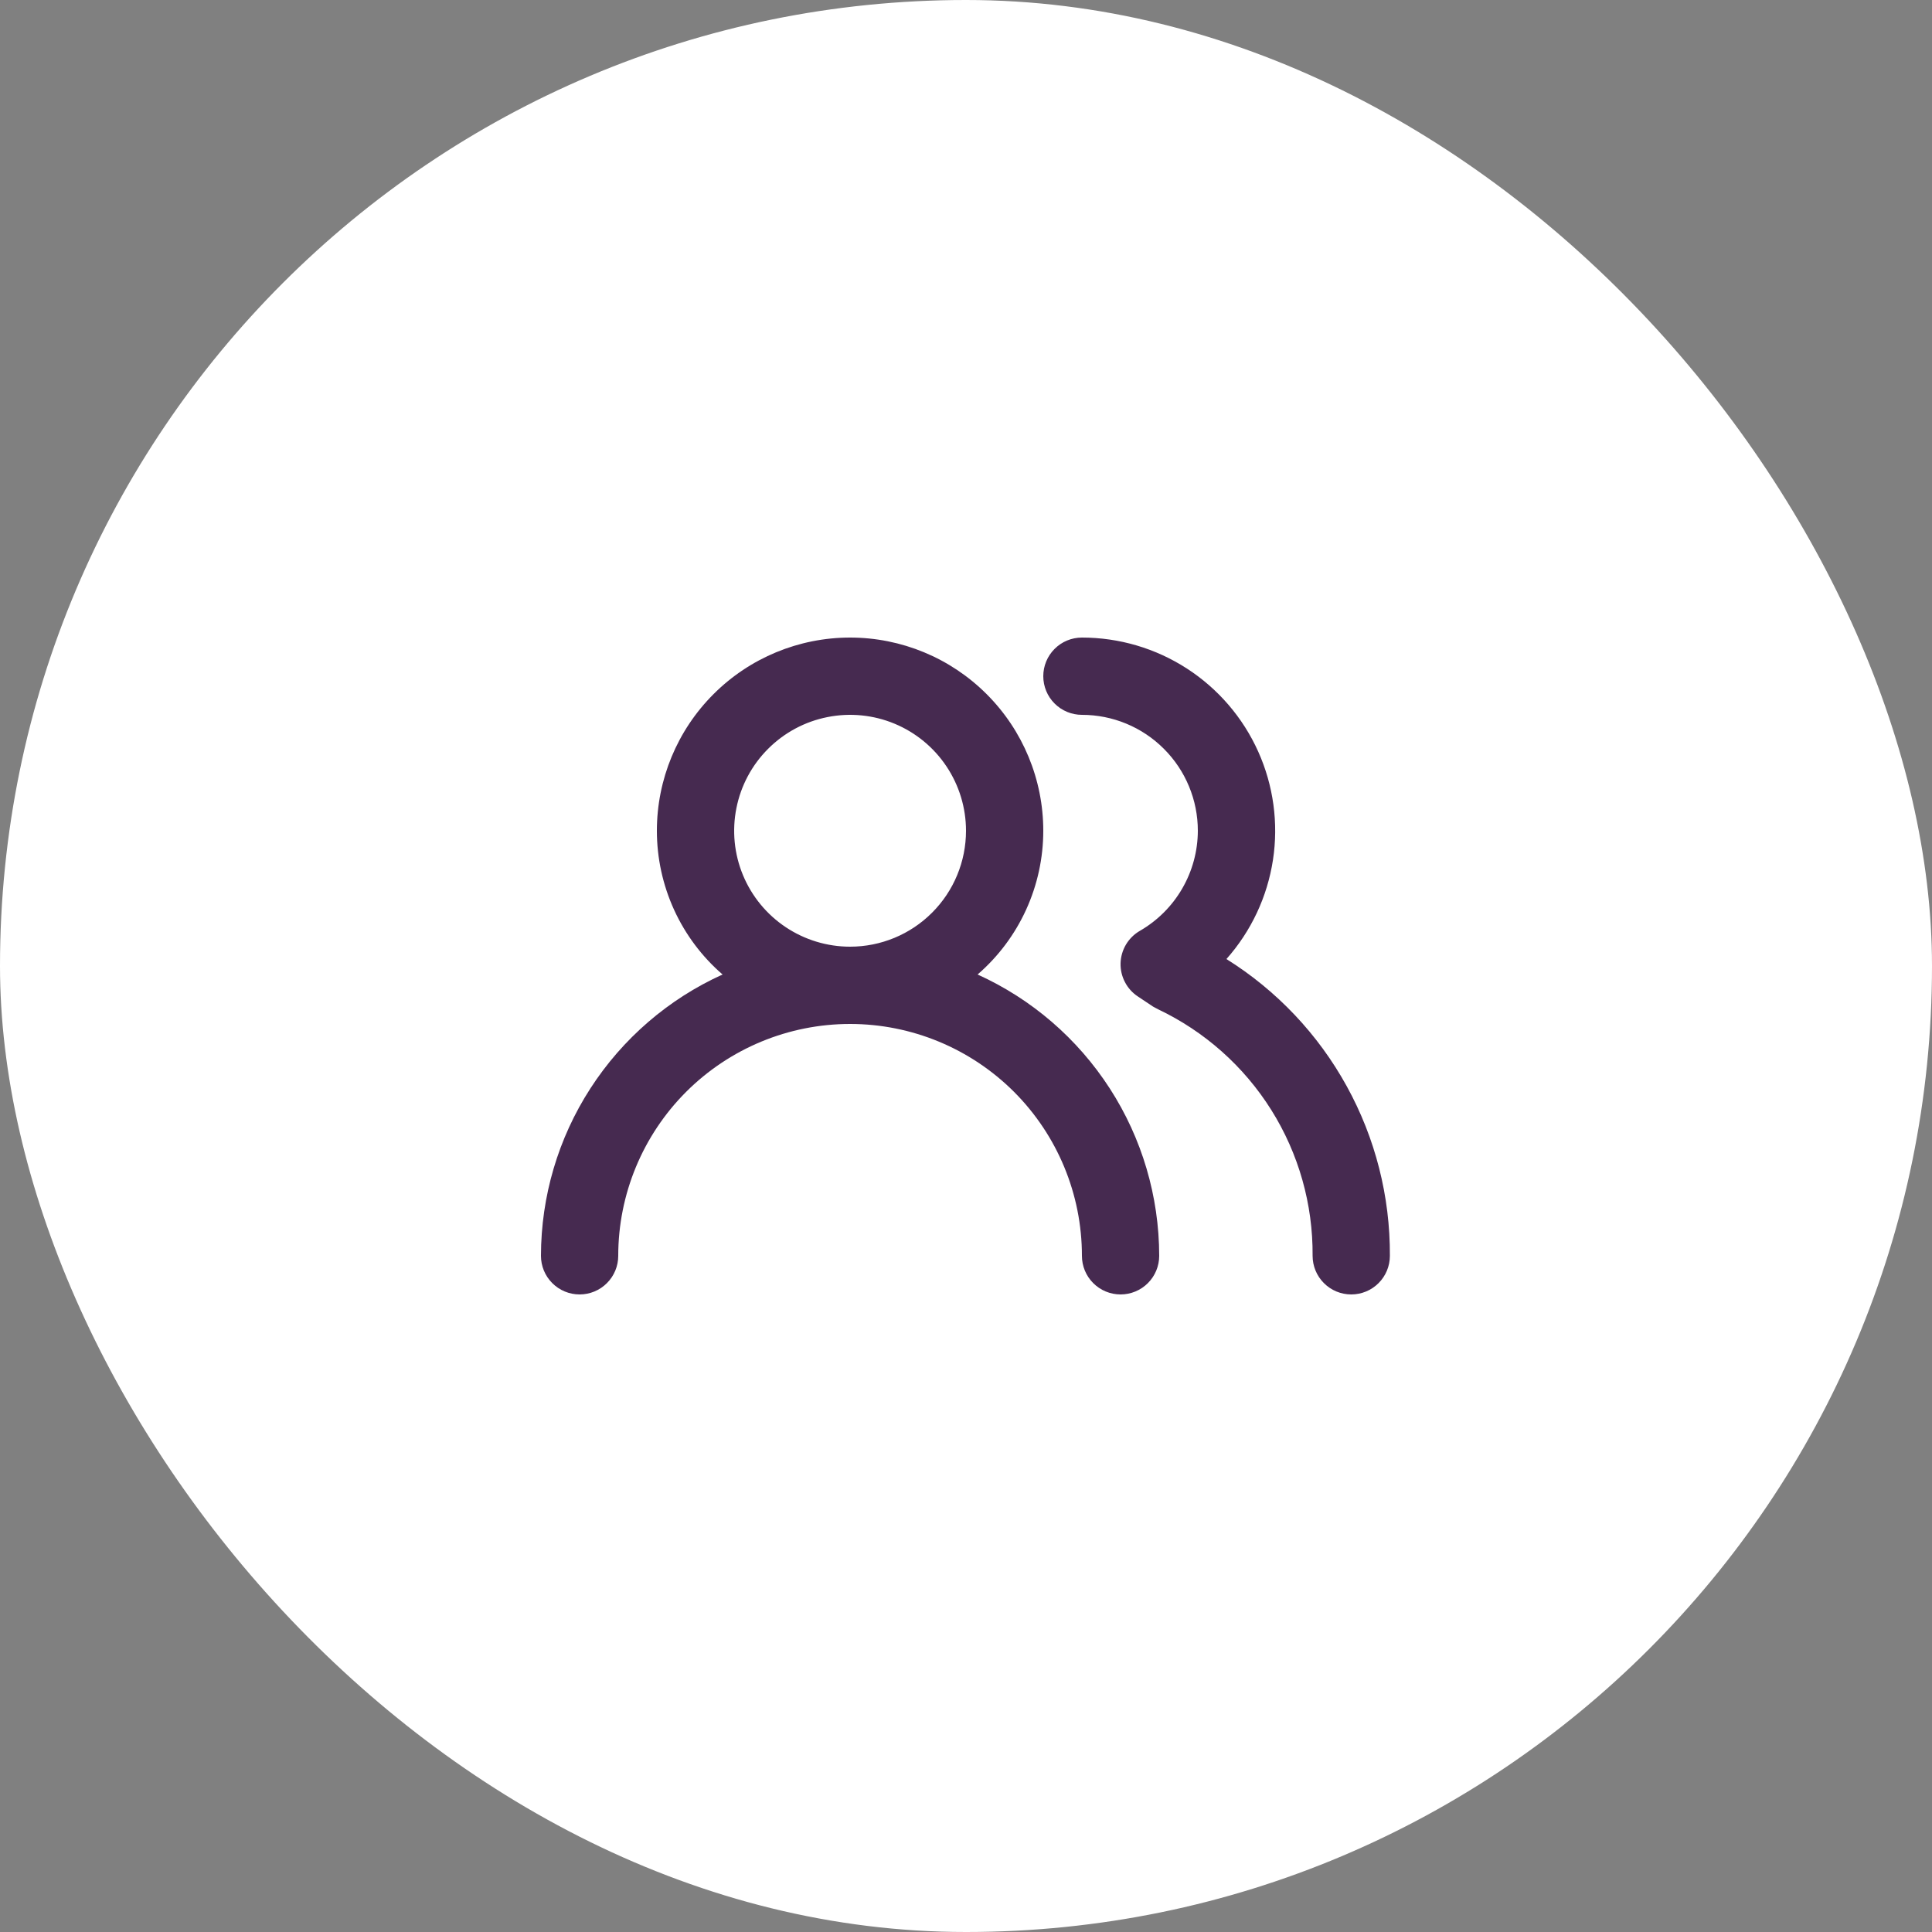 <?xml version="1.0" encoding="UTF-8"?> <svg xmlns="http://www.w3.org/2000/svg" width="50" height="50" viewBox="0 0 50 50" fill="none"><rect x="0" y="0" width="50" height="50" fill="#808080" stroke="none"/> <rect width="50" height="50" rx="25" fill="white"></rect> <path d="M25.3 25.22C25.834 24.758 26.262 24.187 26.555 23.545C26.848 22.903 27 22.206 27 21.5C27 20.174 26.473 18.902 25.535 17.965C24.598 17.027 23.326 16.5 22 16.5C20.674 16.5 19.402 17.027 18.465 17.965C17.527 18.902 17 20.174 17 21.5C17 22.206 17.152 22.903 17.445 23.545C17.738 24.187 18.166 24.758 18.7 25.22C17.3 25.854 16.113 26.878 15.279 28.169C14.445 29.46 14.002 30.963 14 32.5C14 32.765 14.105 33.02 14.293 33.207C14.48 33.395 14.735 33.5 15 33.5C15.265 33.5 15.52 33.395 15.707 33.207C15.895 33.02 16 32.765 16 32.5C16 30.909 16.632 29.383 17.757 28.257C18.883 27.132 20.409 26.5 22 26.5C23.591 26.5 25.117 27.132 26.243 28.257C27.368 29.383 28 30.909 28 32.5C28 32.765 28.105 33.02 28.293 33.207C28.48 33.395 28.735 33.5 29 33.5C29.265 33.5 29.52 33.395 29.707 33.207C29.895 33.02 30 32.765 30 32.5C29.998 30.963 29.555 29.46 28.721 28.169C27.887 26.878 26.7 25.854 25.3 25.22ZM22 24.5C21.407 24.5 20.827 24.324 20.333 23.994C19.84 23.665 19.455 23.196 19.228 22.648C19.001 22.1 18.942 21.497 19.058 20.915C19.173 20.333 19.459 19.798 19.879 19.379C20.298 18.959 20.833 18.673 21.415 18.558C21.997 18.442 22.6 18.501 23.148 18.728C23.696 18.955 24.165 19.34 24.494 19.833C24.824 20.327 25 20.907 25 21.5C25 22.296 24.684 23.059 24.121 23.621C23.559 24.184 22.796 24.5 22 24.5ZM31.74 24.82C32.38 24.099 32.798 23.209 32.944 22.256C33.09 21.304 32.957 20.329 32.562 19.45C32.167 18.571 31.526 17.825 30.716 17.301C29.907 16.778 28.964 16.5 28 16.5C27.735 16.5 27.48 16.605 27.293 16.793C27.105 16.98 27 17.235 27 17.5C27 17.765 27.105 18.02 27.293 18.207C27.48 18.395 27.735 18.5 28 18.5C28.796 18.5 29.559 18.816 30.121 19.379C30.684 19.941 31 20.704 31 21.5C30.999 22.025 30.859 22.541 30.596 22.995C30.333 23.45 29.955 23.827 29.5 24.09C29.352 24.175 29.228 24.298 29.14 24.445C29.053 24.592 29.005 24.759 29 24.93C28.996 25.1 29.035 25.268 29.114 25.418C29.192 25.569 29.308 25.697 29.45 25.79L29.84 26.05L29.97 26.12C31.175 26.692 32.192 27.596 32.901 28.726C33.61 29.857 33.98 31.166 33.97 32.5C33.97 32.765 34.075 33.02 34.263 33.207C34.45 33.395 34.705 33.5 34.97 33.5C35.235 33.5 35.49 33.395 35.677 33.207C35.865 33.02 35.97 32.765 35.97 32.5C35.978 30.965 35.594 29.454 34.853 28.11C34.113 26.766 33.041 25.633 31.74 24.82Z" fill="#462A50"></path> </svg> 